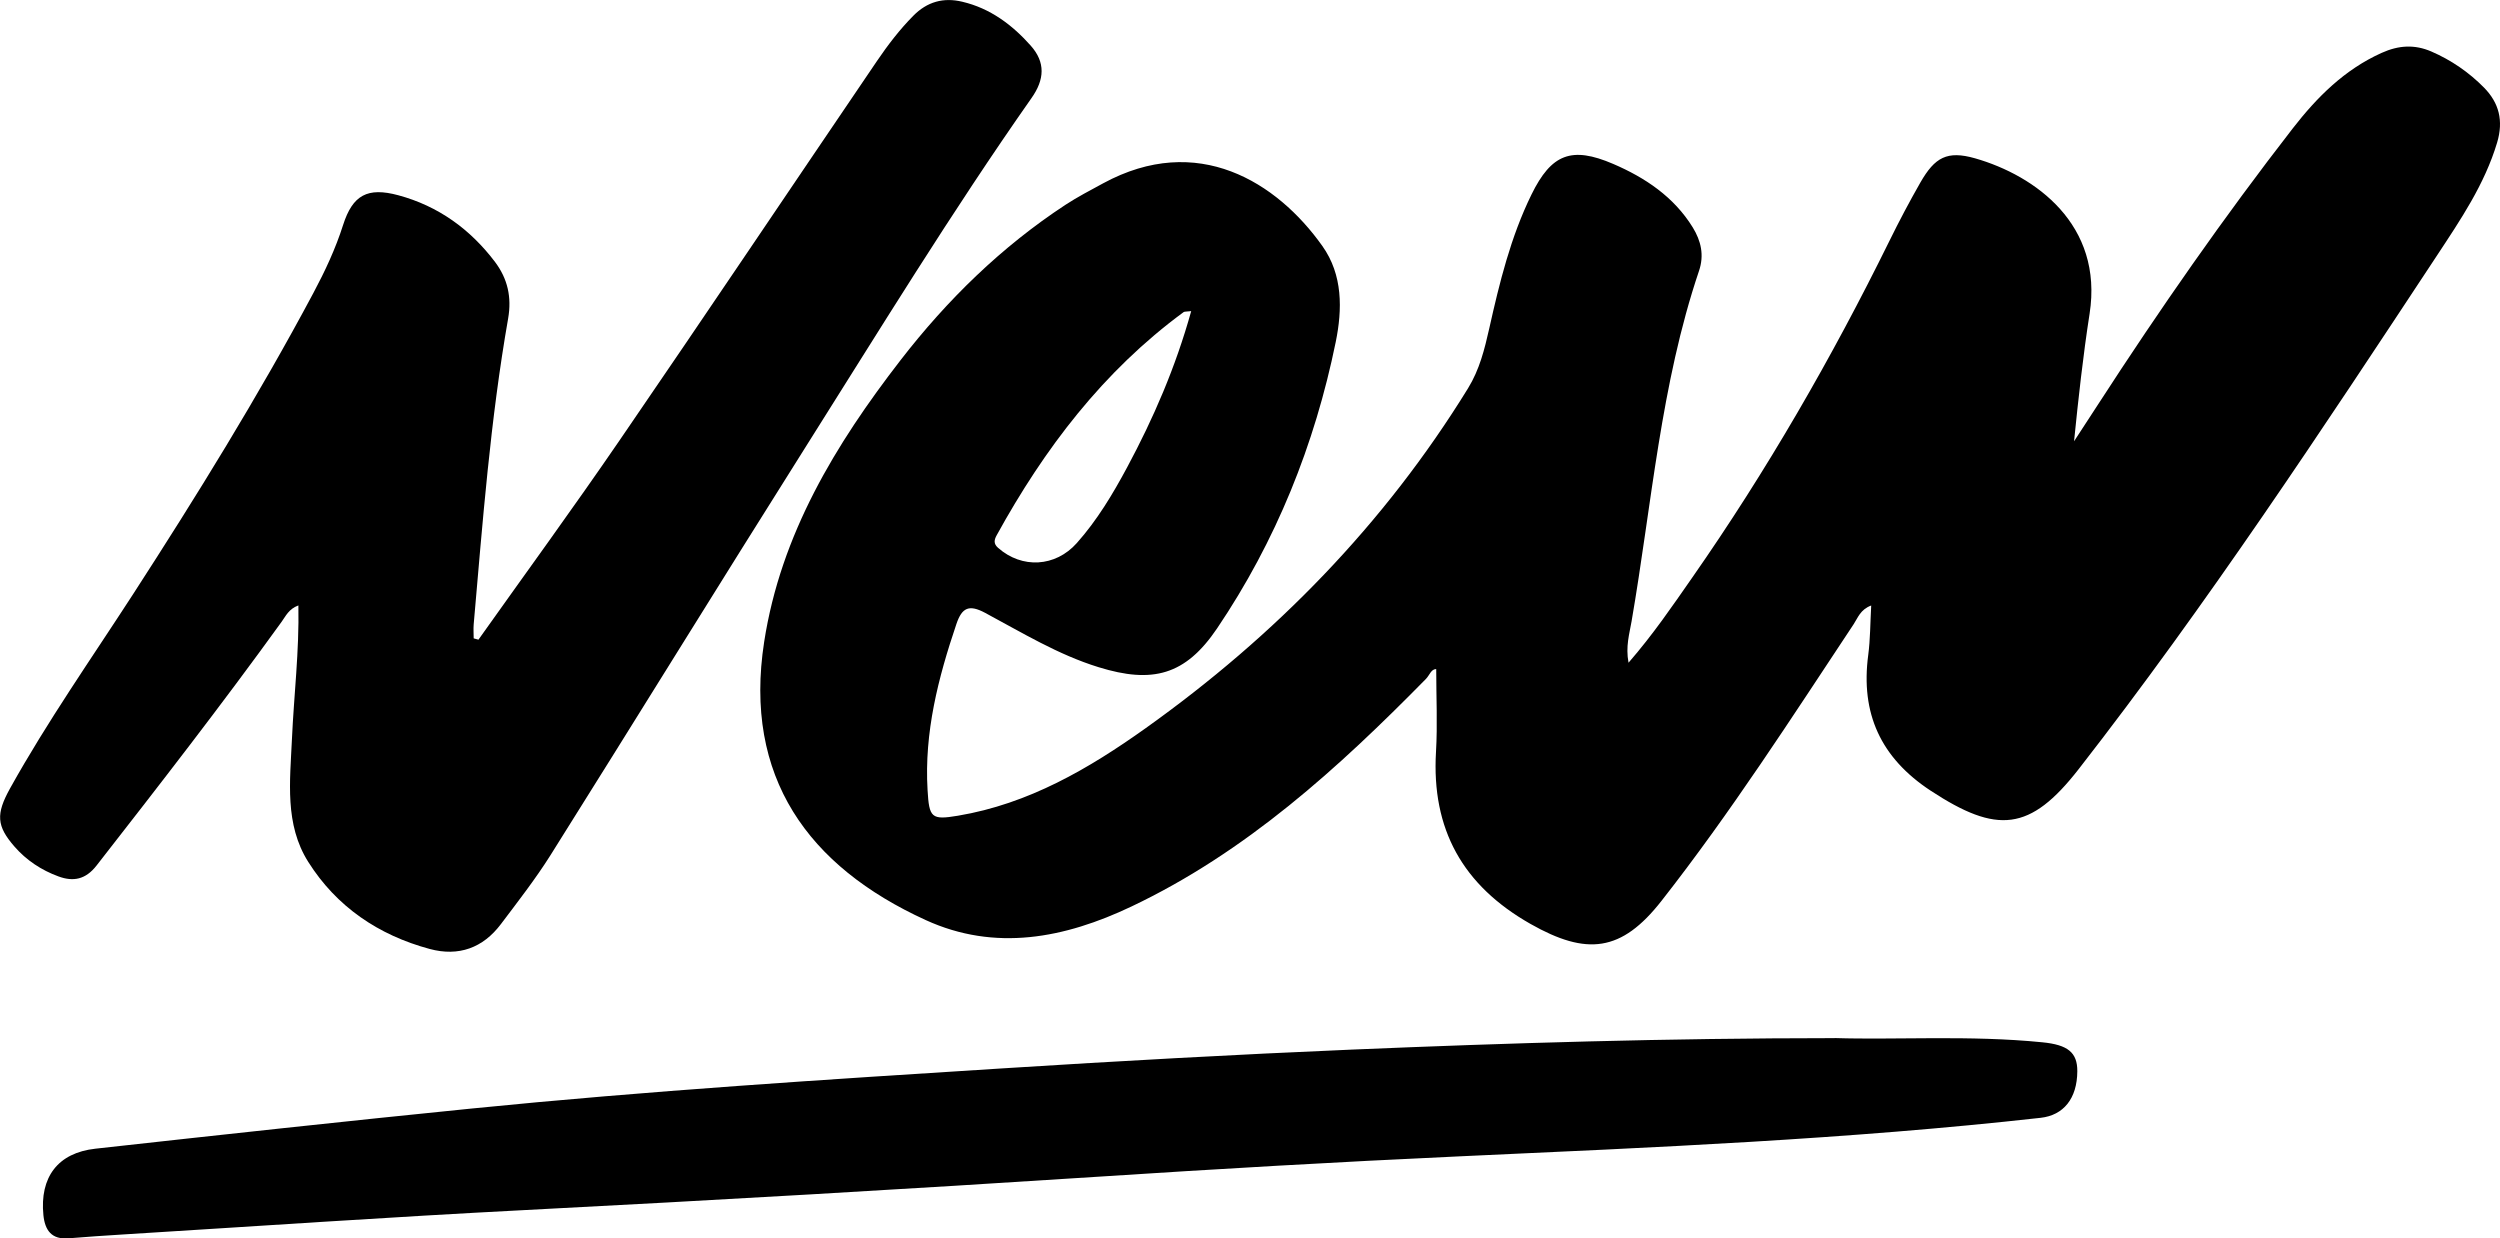 <?xml version="1.0" encoding="UTF-8"?> <svg xmlns="http://www.w3.org/2000/svg" id="Layer_2" data-name="Layer 2" viewBox="0 0 329.44 163.19"><defs><style> .cls-1 { fill: #000; stroke-width: 0px; } </style></defs><g id="Layer_2-2" data-name="Layer 2"><path class="cls-1" d="M214.61,87.32c3.24-3.73,5.78-7.47,8.36-11.17,9.85-14.11,18.41-28.97,26.01-44.4,1.28-2.61,2.64-5.18,4.08-7.7,1.91-3.33,3.53-4.23,7.2-3.19,7.96,2.28,16.92,8.74,15.1,20.47-.86,5.53-1.47,11.1-2.05,16.82,1.07-1.65,2.15-3.29,3.22-4.94,8.05-12.43,16.51-24.58,25.6-36.29,3.2-4.12,6.82-7.75,11.71-9.95,2.26-1.02,4.36-1.13,6.56-.18,2.61,1.13,4.94,2.73,6.93,4.75,1.99,2.02,2.59,4.37,1.73,7.25-1.65,5.51-4.82,10.17-7.91,14.86-15.16,22.97-30.3,45.96-47.23,67.7-6.4,8.22-10.75,8.59-19.51,2.84-6.57-4.32-9.25-10.17-8.22-17.89.27-2.05.26-4.14.39-6.51-1.44.54-1.76,1.63-2.31,2.46-8.18,12.34-16.19,24.81-25.33,36.47-5.27,6.73-9.84,7.24-17.26,3.03-8.93-5.07-13.05-12.47-12.45-22.68.21-3.6.03-7.22.03-10.89-.65-.05-.88.8-1.35,1.28-11.57,11.77-23.7,22.82-38.82,30-8.8,4.18-17.95,5.97-27.11,1.78-15.47-7.07-24.04-18.84-21.28-36.67,2.19-14.15,9.39-26.02,17.98-37.12,6.15-7.95,13.28-14.92,21.72-20.46,1.59-1.04,3.29-1.92,4.96-2.83,12.44-6.76,22.9-.18,28.89,8.25,2.72,3.82,2.64,8.37,1.77,12.64-2.77,13.57-7.88,26.27-15.64,37.76-4.17,6.17-8.5,7.31-15.61,5.11-5.35-1.65-10.09-4.56-14.97-7.17-2.09-1.11-3.03-.71-3.77,1.48-2.4,7.1-4.25,14.28-3.8,21.87.21,3.67.5,3.98,4.01,3.39,9.31-1.56,17.25-6.2,24.74-11.54,17.04-12.15,31.44-26.87,42.47-44.78,1.52-2.47,2.18-5.15,2.8-7.9,1.35-6.03,2.82-12.04,5.56-17.63,2.62-5.35,5.28-6.4,10.77-4.04,4.21,1.81,7.99,4.33,10.48,8.36,1.1,1.79,1.53,3.67.83,5.73-5.06,15-6.22,30.74-8.89,46.2-.28,1.63-.8,3.29-.4,5.43ZM156.96,41c-.65.08-.87.04-.99.13-10.6,7.79-18.35,17.99-24.63,29.4-.33.6-.45,1.11.19,1.67,3.14,2.76,7.54,2.54,10.37-.64,2.67-3,4.73-6.44,6.62-9.96,3.48-6.48,6.39-13.2,8.45-20.6Z"></path><path class="cls-1" d="M63.05,84.29c6.2-8.73,12.51-17.38,18.56-26.21,11.4-16.63,22.63-33.37,33.96-50.05,1.43-2.1,2.97-4.12,4.77-5.94,1.83-1.86,3.98-2.46,6.47-1.86,3.68.87,6.56,3.03,9.01,5.78,1.97,2.21,1.83,4.47.11,6.91-10.54,15.02-20.11,30.68-29.9,46.19-11.24,17.82-22.29,35.76-33.5,53.6-1.98,3.14-4.28,6.09-6.52,9.06-2.37,3.15-5.57,4.31-9.39,3.28-6.75-1.82-12.28-5.57-16-11.47-3.13-4.95-2.4-10.66-2.15-16.19.26-5.78.97-11.54.85-17.61-1.28.47-1.68,1.43-2.22,2.17-7.87,10.9-16.11,21.51-24.38,32.11-1.44,1.85-3.07,2.15-5.02,1.43-2.24-.82-4.23-2.13-5.8-3.94-2.34-2.69-2.47-4.25-.57-7.67,4.91-8.82,10.7-17.08,16.18-25.54,8.39-12.97,16.51-26.09,23.78-39.72,1.54-2.89,2.92-5.83,3.92-8.97,1.27-3.97,3.23-5.01,7.28-3.92,5.26,1.42,9.48,4.47,12.75,8.8,1.65,2.2,2.21,4.62,1.72,7.44-2.34,13.34-3.36,26.83-4.54,40.31-.05.61,0,1.23,0,1.84.22.06.43.12.65.18Z"></path><path class="cls-1" d="M241.76,136.79c8.13.26,17.77-.4,27.38.56,3.34.33,4.61,1.33,4.6,3.81-.02,3.62-1.83,5.8-4.82,6.14-25.47,2.85-51.05,3.91-76.63,5.08-15.96.73-31.92,1.66-47.86,2.7-25.1,1.63-50.21,3.08-75.32,4.38-17.68.91-35.34,2.13-53.01,3.22-2.36.15-4.71.3-7.06.5-2.24.19-3.12-1.06-3.32-3.05-.5-5,1.89-8.21,6.85-8.76,16.51-1.83,33.03-3.63,49.56-5.29,23.31-2.34,46.69-3.82,70.07-5.3,15.31-.97,30.64-1.82,45.97-2.47,20.7-.87,41.39-1.5,63.6-1.51Z"></path></g></svg> 